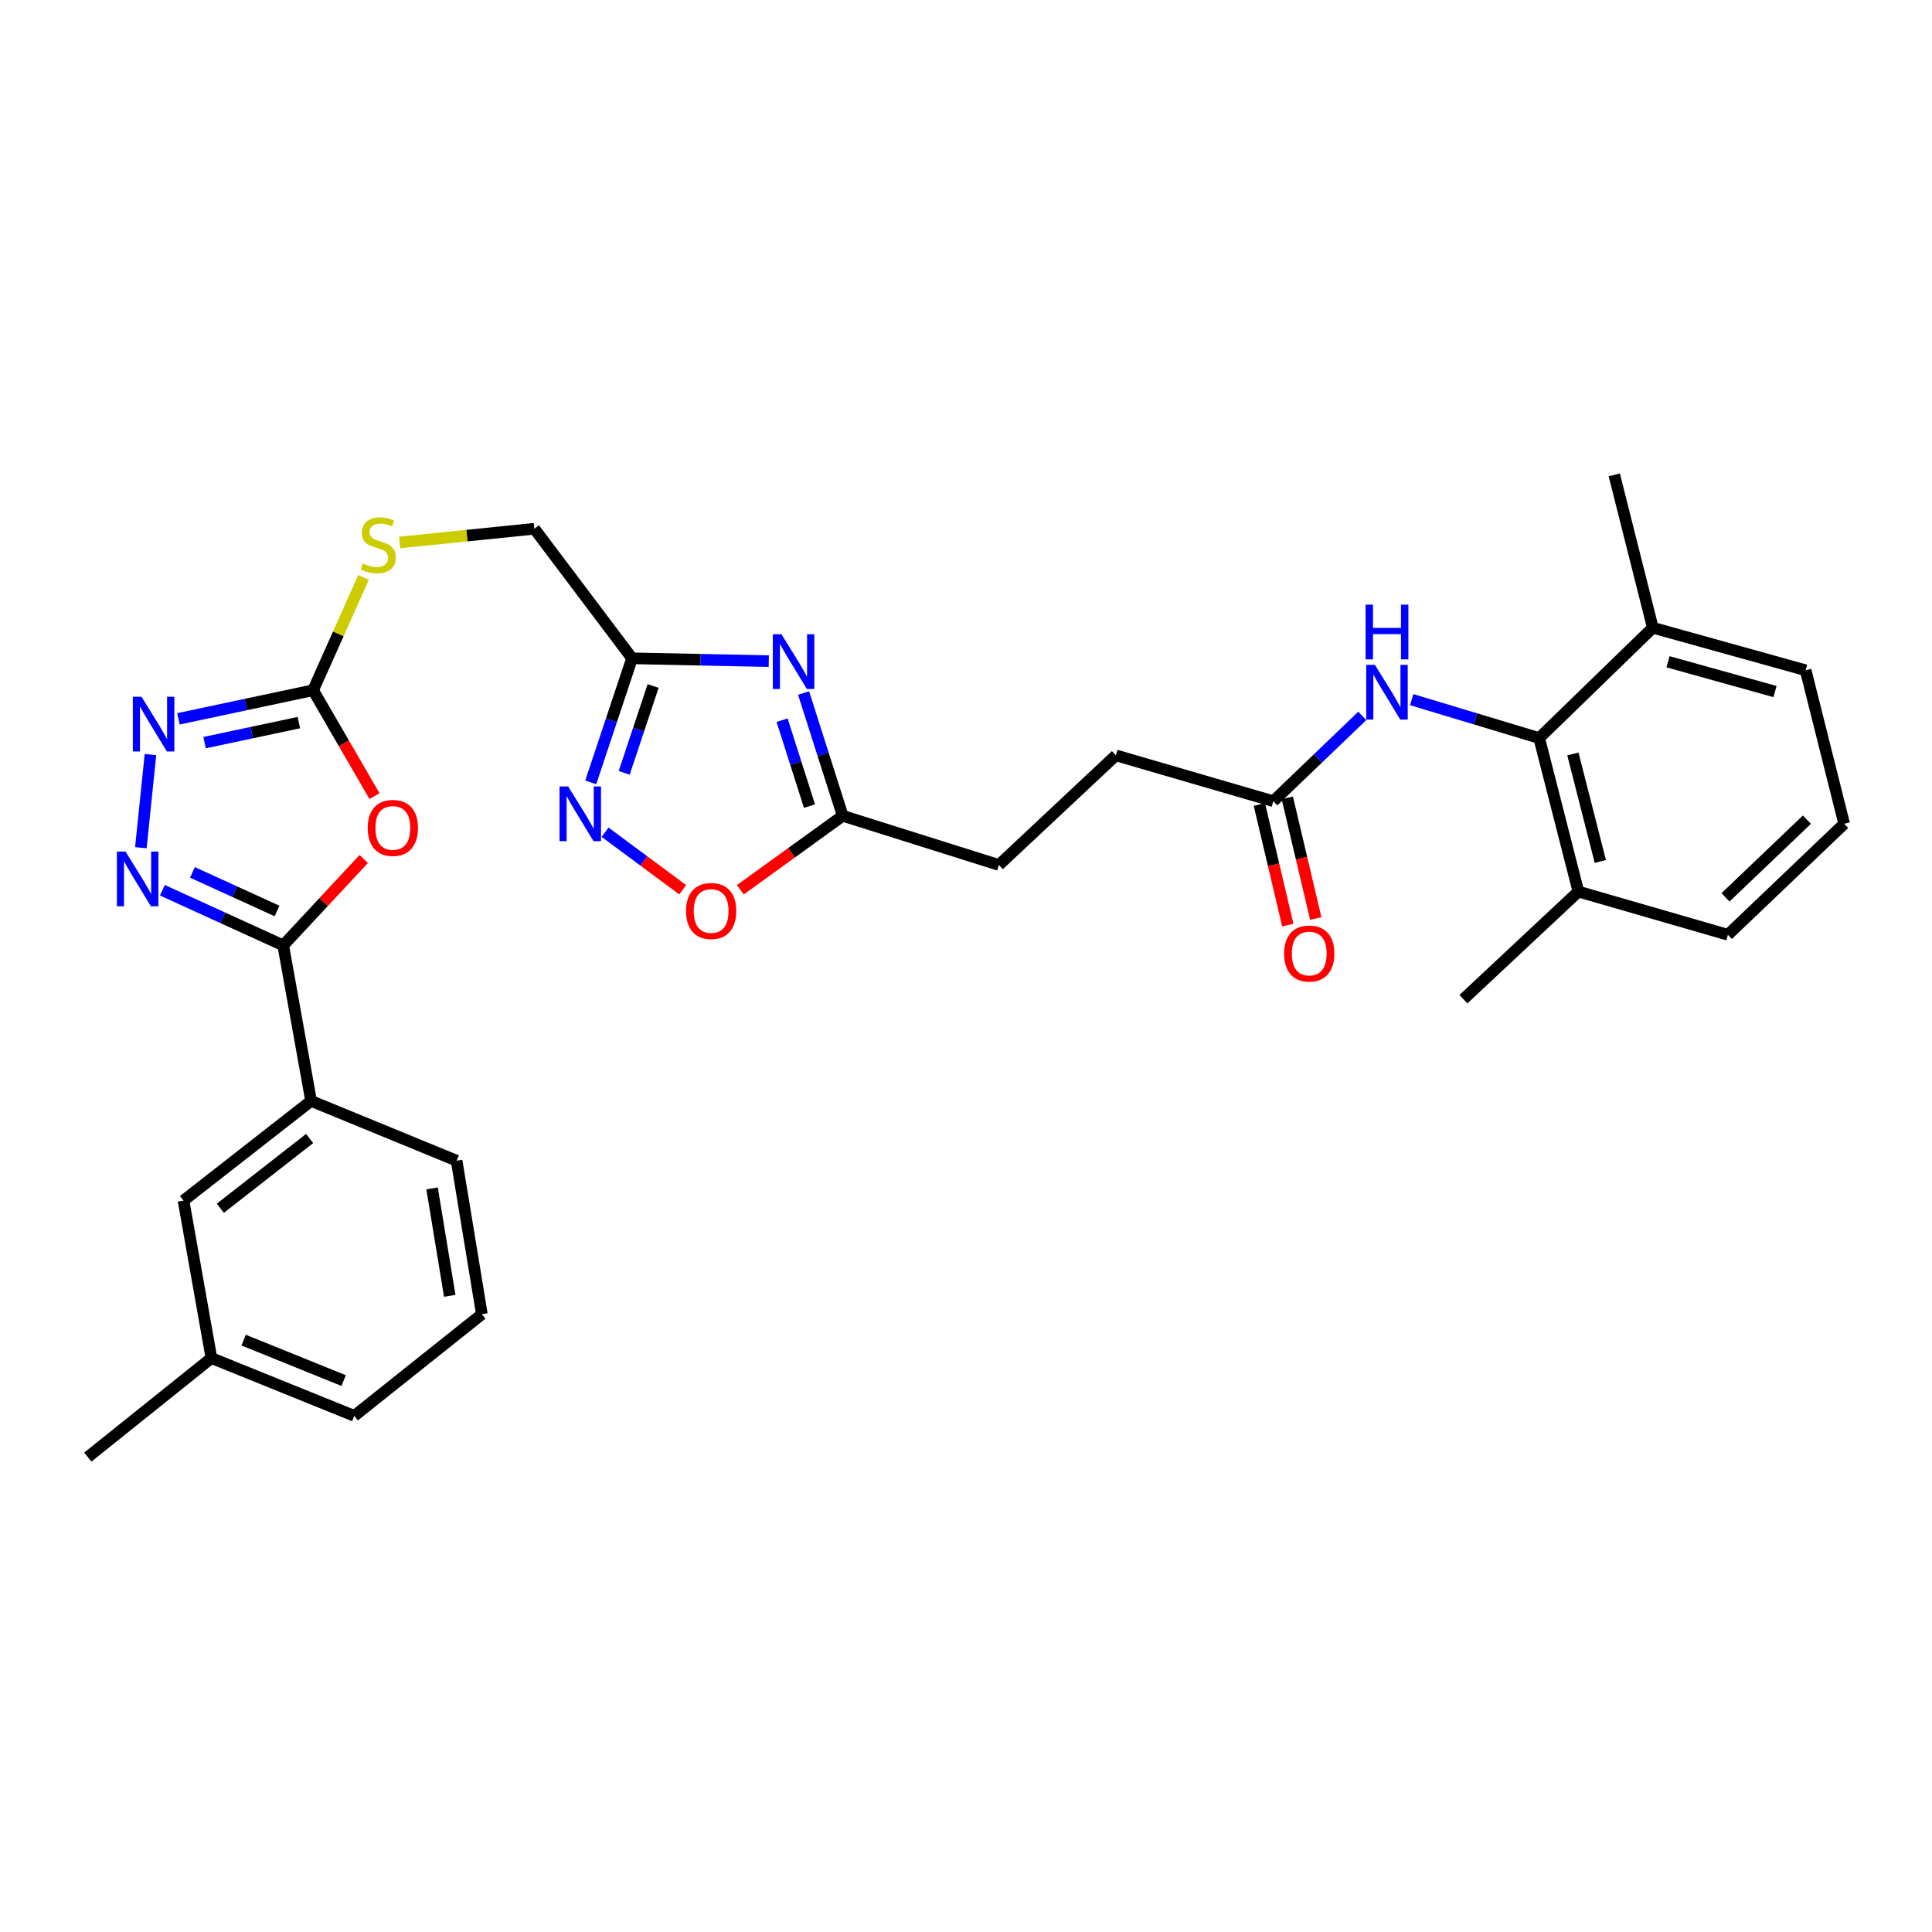 <?xml version='1.0' encoding='iso-8859-1'?>
<svg version='1.1' baseProfile='full'
              xmlns='http://www.w3.org/2000/svg'
                      xmlns:rdkit='http://www.rdkit.org/xml'
                      xmlns:xlink='http://www.w3.org/1999/xlink'
                  xml:space='preserve'
width='1000px' height='1000px' viewBox='0 0 1000 1000'>
<!-- END OF HEADER -->
<rect style='opacity:1.0;fill:#FFFFFF;stroke:none' width='1000' height='1000' x='0' y='0'> </rect>
<path class='bond-0' d='M 188.253,444.631 L 167.423,466.981' style='fill:none;fill-rule:evenodd;stroke:#FF0000;stroke-width:6px;stroke-linecap:butt;stroke-linejoin:miter;stroke-opacity:1' />
<path class='bond-0' d='M 167.423,466.981 L 146.592,489.33' style='fill:none;fill-rule:evenodd;stroke:#000000;stroke-width:6px;stroke-linecap:butt;stroke-linejoin:miter;stroke-opacity:1' />
<path class='bond-3' d='M 193.839,412.074 L 177.949,384.666' style='fill:none;fill-rule:evenodd;stroke:#FF0000;stroke-width:6px;stroke-linecap:butt;stroke-linejoin:miter;stroke-opacity:1' />
<path class='bond-3' d='M 177.949,384.666 L 162.06,357.258' style='fill:none;fill-rule:evenodd;stroke:#000000;stroke-width:6px;stroke-linecap:butt;stroke-linejoin:miter;stroke-opacity:1' />
<path class='bond-1' d='M 146.592,489.33 L 115.324,475.06' style='fill:none;fill-rule:evenodd;stroke:#000000;stroke-width:6px;stroke-linecap:butt;stroke-linejoin:miter;stroke-opacity:1' />
<path class='bond-1' d='M 115.324,475.06 L 84.055,460.79' style='fill:none;fill-rule:evenodd;stroke:#0000FF;stroke-width:6px;stroke-linecap:butt;stroke-linejoin:miter;stroke-opacity:1' />
<path class='bond-1' d='M 143.383,471.526 L 121.495,461.537' style='fill:none;fill-rule:evenodd;stroke:#000000;stroke-width:6px;stroke-linecap:butt;stroke-linejoin:miter;stroke-opacity:1' />
<path class='bond-1' d='M 121.495,461.537 L 99.608,451.548' style='fill:none;fill-rule:evenodd;stroke:#0000FF;stroke-width:6px;stroke-linecap:butt;stroke-linejoin:miter;stroke-opacity:1' />
<path class='bond-11' d='M 146.592,489.33 L 161.019,569.831' style='fill:none;fill-rule:evenodd;stroke:#000000;stroke-width:6px;stroke-linecap:butt;stroke-linejoin:miter;stroke-opacity:1' />
<path class='bond-31' d='M 72.911,438.769 L 77.878,390.566' style='fill:none;fill-rule:evenodd;stroke:#0000FF;stroke-width:6px;stroke-linecap:butt;stroke-linejoin:miter;stroke-opacity:1' />
<path class='bond-2' d='M 397.924,342.197 L 362.54,341.473' style='fill:none;fill-rule:evenodd;stroke:#0000FF;stroke-width:6px;stroke-linecap:butt;stroke-linejoin:miter;stroke-opacity:1' />
<path class='bond-2' d='M 362.54,341.473 L 327.157,340.75' style='fill:none;fill-rule:evenodd;stroke:#000000;stroke-width:6px;stroke-linecap:butt;stroke-linejoin:miter;stroke-opacity:1' />
<path class='bond-7' d='M 415.935,358.713 L 426.062,390.485' style='fill:none;fill-rule:evenodd;stroke:#0000FF;stroke-width:6px;stroke-linecap:butt;stroke-linejoin:miter;stroke-opacity:1' />
<path class='bond-7' d='M 426.062,390.485 L 436.189,422.258' style='fill:none;fill-rule:evenodd;stroke:#000000;stroke-width:6px;stroke-linecap:butt;stroke-linejoin:miter;stroke-opacity:1' />
<path class='bond-7' d='M 404.81,372.759 L 411.899,395' style='fill:none;fill-rule:evenodd;stroke:#0000FF;stroke-width:6px;stroke-linecap:butt;stroke-linejoin:miter;stroke-opacity:1' />
<path class='bond-7' d='M 411.899,395 L 418.988,417.24' style='fill:none;fill-rule:evenodd;stroke:#000000;stroke-width:6px;stroke-linecap:butt;stroke-linejoin:miter;stroke-opacity:1' />
<path class='bond-4' d='M 162.06,357.258 L 127.206,364.663' style='fill:none;fill-rule:evenodd;stroke:#000000;stroke-width:6px;stroke-linecap:butt;stroke-linejoin:miter;stroke-opacity:1' />
<path class='bond-4' d='M 127.206,364.663 L 92.353,372.068' style='fill:none;fill-rule:evenodd;stroke:#0000FF;stroke-width:6px;stroke-linecap:butt;stroke-linejoin:miter;stroke-opacity:1' />
<path class='bond-4' d='M 154.693,374.019 L 130.296,379.203' style='fill:none;fill-rule:evenodd;stroke:#000000;stroke-width:6px;stroke-linecap:butt;stroke-linejoin:miter;stroke-opacity:1' />
<path class='bond-4' d='M 130.296,379.203 L 105.898,384.387' style='fill:none;fill-rule:evenodd;stroke:#0000FF;stroke-width:6px;stroke-linecap:butt;stroke-linejoin:miter;stroke-opacity:1' />
<path class='bond-13' d='M 162.06,357.258 L 175.121,328.06' style='fill:none;fill-rule:evenodd;stroke:#000000;stroke-width:6px;stroke-linecap:butt;stroke-linejoin:miter;stroke-opacity:1' />
<path class='bond-13' d='M 175.121,328.06 L 188.182,298.862' style='fill:none;fill-rule:evenodd;stroke:#CCCC00;stroke-width:6px;stroke-linecap:butt;stroke-linejoin:miter;stroke-opacity:1' />
<path class='bond-5' d='M 327.157,340.75 L 276.592,273.677' style='fill:none;fill-rule:evenodd;stroke:#000000;stroke-width:6px;stroke-linecap:butt;stroke-linejoin:miter;stroke-opacity:1' />
<path class='bond-6' d='M 327.157,340.75 L 316.462,372.851' style='fill:none;fill-rule:evenodd;stroke:#000000;stroke-width:6px;stroke-linecap:butt;stroke-linejoin:miter;stroke-opacity:1' />
<path class='bond-6' d='M 316.462,372.851 L 305.767,404.953' style='fill:none;fill-rule:evenodd;stroke:#0000FF;stroke-width:6px;stroke-linecap:butt;stroke-linejoin:miter;stroke-opacity:1' />
<path class='bond-6' d='M 338.051,355.079 L 330.564,377.55' style='fill:none;fill-rule:evenodd;stroke:#000000;stroke-width:6px;stroke-linecap:butt;stroke-linejoin:miter;stroke-opacity:1' />
<path class='bond-6' d='M 330.564,377.55 L 323.078,400.021' style='fill:none;fill-rule:evenodd;stroke:#0000FF;stroke-width:6px;stroke-linecap:butt;stroke-linejoin:miter;stroke-opacity:1' />
<path class='bond-9' d='M 313.191,430.757 L 333.287,445.653' style='fill:none;fill-rule:evenodd;stroke:#0000FF;stroke-width:6px;stroke-linecap:butt;stroke-linejoin:miter;stroke-opacity:1' />
<path class='bond-9' d='M 333.287,445.653 L 353.384,460.549' style='fill:none;fill-rule:evenodd;stroke:#FF0000;stroke-width:6px;stroke-linecap:butt;stroke-linejoin:miter;stroke-opacity:1' />
<path class='bond-19' d='M 436.189,422.258 L 517.02,447.709' style='fill:none;fill-rule:evenodd;stroke:#000000;stroke-width:6px;stroke-linecap:butt;stroke-linejoin:miter;stroke-opacity:1' />
<path class='bond-33' d='M 436.189,422.258 L 409.691,441.4' style='fill:none;fill-rule:evenodd;stroke:#000000;stroke-width:6px;stroke-linecap:butt;stroke-linejoin:miter;stroke-opacity:1' />
<path class='bond-33' d='M 409.691,441.4 L 383.193,460.543' style='fill:none;fill-rule:evenodd;stroke:#FF0000;stroke-width:6px;stroke-linecap:butt;stroke-linejoin:miter;stroke-opacity:1' />
<path class='bond-8' d='M 796.674,382.016 L 763.685,372.077' style='fill:none;fill-rule:evenodd;stroke:#000000;stroke-width:6px;stroke-linecap:butt;stroke-linejoin:miter;stroke-opacity:1' />
<path class='bond-8' d='M 763.685,372.077 L 730.697,362.137' style='fill:none;fill-rule:evenodd;stroke:#0000FF;stroke-width:6px;stroke-linecap:butt;stroke-linejoin:miter;stroke-opacity:1' />
<path class='bond-15' d='M 796.674,382.016 L 816.965,461.476' style='fill:none;fill-rule:evenodd;stroke:#000000;stroke-width:6px;stroke-linecap:butt;stroke-linejoin:miter;stroke-opacity:1' />
<path class='bond-15' d='M 814.12,390.257 L 828.324,445.879' style='fill:none;fill-rule:evenodd;stroke:#000000;stroke-width:6px;stroke-linecap:butt;stroke-linejoin:miter;stroke-opacity:1' />
<path class='bond-16' d='M 796.674,382.016 L 855.489,324.911' style='fill:none;fill-rule:evenodd;stroke:#000000;stroke-width:6px;stroke-linecap:butt;stroke-linejoin:miter;stroke-opacity:1' />
<path class='bond-10' d='M 705.122,370.537 L 682.099,392.619' style='fill:none;fill-rule:evenodd;stroke:#0000FF;stroke-width:6px;stroke-linecap:butt;stroke-linejoin:miter;stroke-opacity:1' />
<path class='bond-10' d='M 682.099,392.619 L 659.077,414.702' style='fill:none;fill-rule:evenodd;stroke:#000000;stroke-width:6px;stroke-linecap:butt;stroke-linejoin:miter;stroke-opacity:1' />
<path class='bond-14' d='M 161.019,569.831 L 94.987,621.42' style='fill:none;fill-rule:evenodd;stroke:#000000;stroke-width:6px;stroke-linecap:butt;stroke-linejoin:miter;stroke-opacity:1' />
<path class='bond-14' d='M 160.266,589.283 L 114.043,625.395' style='fill:none;fill-rule:evenodd;stroke:#000000;stroke-width:6px;stroke-linecap:butt;stroke-linejoin:miter;stroke-opacity:1' />
<path class='bond-22' d='M 161.019,569.831 L 236.35,600.783' style='fill:none;fill-rule:evenodd;stroke:#000000;stroke-width:6px;stroke-linecap:butt;stroke-linejoin:miter;stroke-opacity:1' />
<path class='bond-12' d='M 659.077,414.702 L 577.561,390.968' style='fill:none;fill-rule:evenodd;stroke:#000000;stroke-width:6px;stroke-linecap:butt;stroke-linejoin:miter;stroke-opacity:1' />
<path class='bond-17' d='M 651.843,416.408 L 659.206,447.619' style='fill:none;fill-rule:evenodd;stroke:#000000;stroke-width:6px;stroke-linecap:butt;stroke-linejoin:miter;stroke-opacity:1' />
<path class='bond-17' d='M 659.206,447.619 L 666.569,478.831' style='fill:none;fill-rule:evenodd;stroke:#FF0000;stroke-width:6px;stroke-linecap:butt;stroke-linejoin:miter;stroke-opacity:1' />
<path class='bond-17' d='M 666.311,412.995 L 673.673,444.207' style='fill:none;fill-rule:evenodd;stroke:#000000;stroke-width:6px;stroke-linecap:butt;stroke-linejoin:miter;stroke-opacity:1' />
<path class='bond-17' d='M 673.673,444.207 L 681.036,475.418' style='fill:none;fill-rule:evenodd;stroke:#FF0000;stroke-width:6px;stroke-linecap:butt;stroke-linejoin:miter;stroke-opacity:1' />
<path class='bond-18' d='M 206.873,280.786 L 241.732,277.231' style='fill:none;fill-rule:evenodd;stroke:#CCCC00;stroke-width:6px;stroke-linecap:butt;stroke-linejoin:miter;stroke-opacity:1' />
<path class='bond-18' d='M 241.732,277.231 L 276.592,273.677' style='fill:none;fill-rule:evenodd;stroke:#000000;stroke-width:6px;stroke-linecap:butt;stroke-linejoin:miter;stroke-opacity:1' />
<path class='bond-21' d='M 94.987,621.42 L 109.43,702.928' style='fill:none;fill-rule:evenodd;stroke:#000000;stroke-width:6px;stroke-linecap:butt;stroke-linejoin:miter;stroke-opacity:1' />
<path class='bond-25' d='M 816.965,461.476 L 894.352,483.839' style='fill:none;fill-rule:evenodd;stroke:#000000;stroke-width:6px;stroke-linecap:butt;stroke-linejoin:miter;stroke-opacity:1' />
<path class='bond-27' d='M 816.965,461.476 L 757.456,517.185' style='fill:none;fill-rule:evenodd;stroke:#000000;stroke-width:6px;stroke-linecap:butt;stroke-linejoin:miter;stroke-opacity:1' />
<path class='bond-26' d='M 855.489,324.911 L 934.594,346.927' style='fill:none;fill-rule:evenodd;stroke:#000000;stroke-width:6px;stroke-linecap:butt;stroke-linejoin:miter;stroke-opacity:1' />
<path class='bond-26' d='M 863.369,342.533 L 918.742,357.945' style='fill:none;fill-rule:evenodd;stroke:#000000;stroke-width:6px;stroke-linecap:butt;stroke-linejoin:miter;stroke-opacity:1' />
<path class='bond-28' d='M 855.489,324.911 L 835.545,245.806' style='fill:none;fill-rule:evenodd;stroke:#000000;stroke-width:6px;stroke-linecap:butt;stroke-linejoin:miter;stroke-opacity:1' />
<path class='bond-20' d='M 517.02,447.709 L 577.561,390.968' style='fill:none;fill-rule:evenodd;stroke:#000000;stroke-width:6px;stroke-linecap:butt;stroke-linejoin:miter;stroke-opacity:1' />
<path class='bond-30' d='M 109.43,702.928 L 45.455,754.194' style='fill:none;fill-rule:evenodd;stroke:#000000;stroke-width:6px;stroke-linecap:butt;stroke-linejoin:miter;stroke-opacity:1' />
<path class='bond-32' d='M 109.43,702.928 L 183.382,732.855' style='fill:none;fill-rule:evenodd;stroke:#000000;stroke-width:6px;stroke-linecap:butt;stroke-linejoin:miter;stroke-opacity:1' />
<path class='bond-32' d='M 126.1,693.638 L 177.866,714.587' style='fill:none;fill-rule:evenodd;stroke:#000000;stroke-width:6px;stroke-linecap:butt;stroke-linejoin:miter;stroke-opacity:1' />
<path class='bond-24' d='M 236.35,600.783 L 249.414,680.226' style='fill:none;fill-rule:evenodd;stroke:#000000;stroke-width:6px;stroke-linecap:butt;stroke-linejoin:miter;stroke-opacity:1' />
<path class='bond-24' d='M 223.642,615.111 L 232.787,670.722' style='fill:none;fill-rule:evenodd;stroke:#000000;stroke-width:6px;stroke-linecap:butt;stroke-linejoin:miter;stroke-opacity:1' />
<path class='bond-23' d='M 954.545,426.395 L 934.594,346.927' style='fill:none;fill-rule:evenodd;stroke:#000000;stroke-width:6px;stroke-linecap:butt;stroke-linejoin:miter;stroke-opacity:1' />
<path class='bond-34' d='M 954.545,426.395 L 894.352,483.839' style='fill:none;fill-rule:evenodd;stroke:#000000;stroke-width:6px;stroke-linecap:butt;stroke-linejoin:miter;stroke-opacity:1' />
<path class='bond-34' d='M 935.254,424.258 L 893.118,464.469' style='fill:none;fill-rule:evenodd;stroke:#000000;stroke-width:6px;stroke-linecap:butt;stroke-linejoin:miter;stroke-opacity:1' />
<path class='bond-29' d='M 249.414,680.226 L 183.382,732.855' style='fill:none;fill-rule:evenodd;stroke:#000000;stroke-width:6px;stroke-linecap:butt;stroke-linejoin:miter;stroke-opacity:1' />
<path  class='atom-0' d='M 190.334 428.531
Q 190.334 421.731, 193.694 417.931
Q 197.054 414.131, 203.334 414.131
Q 209.614 414.131, 212.974 417.931
Q 216.334 421.731, 216.334 428.531
Q 216.334 435.411, 212.934 439.331
Q 209.534 443.211, 203.334 443.211
Q 197.094 443.211, 193.694 439.331
Q 190.334 435.451, 190.334 428.531
M 203.334 440.011
Q 207.654 440.011, 209.974 437.131
Q 212.334 434.211, 212.334 428.531
Q 212.334 422.971, 209.974 420.171
Q 207.654 417.331, 203.334 417.331
Q 199.014 417.331, 196.654 420.131
Q 194.334 422.931, 194.334 428.531
Q 194.334 434.251, 196.654 437.131
Q 199.014 440.011, 203.334 440.011
' fill='#FF0000'/>
<path  class='atom-2' d='M 64.985 440.783
L 74.265 455.783
Q 75.185 457.263, 76.665 459.943
Q 78.145 462.623, 78.225 462.783
L 78.225 440.783
L 81.985 440.783
L 81.985 469.103
L 78.105 469.103
L 68.145 452.703
Q 66.985 450.783, 65.745 448.583
Q 64.545 446.383, 64.185 445.703
L 64.185 469.103
L 60.505 469.103
L 60.505 440.783
L 64.985 440.783
' fill='#0000FF'/>
<path  class='atom-3' d='M 404.494 328.299
L 413.774 343.299
Q 414.694 344.779, 416.174 347.459
Q 417.654 350.139, 417.734 350.299
L 417.734 328.299
L 421.494 328.299
L 421.494 356.619
L 417.614 356.619
L 407.654 340.219
Q 406.494 338.299, 405.254 336.099
Q 404.054 333.899, 403.694 333.219
L 403.694 356.619
L 400.014 356.619
L 400.014 328.299
L 404.494 328.299
' fill='#0000FF'/>
<path  class='atom-5' d='M 73.243 360.638
L 82.523 375.638
Q 83.443 377.118, 84.923 379.798
Q 86.403 382.478, 86.483 382.638
L 86.483 360.638
L 90.243 360.638
L 90.243 388.958
L 86.363 388.958
L 76.403 372.558
Q 75.243 370.638, 74.003 368.438
Q 72.803 366.238, 72.443 365.558
L 72.443 388.958
L 68.763 388.958
L 68.763 360.638
L 73.243 360.638
' fill='#0000FF'/>
<path  class='atom-7' d='M 294.083 407.074
L 303.363 422.074
Q 304.283 423.554, 305.763 426.234
Q 307.243 428.914, 307.323 429.074
L 307.323 407.074
L 311.083 407.074
L 311.083 435.394
L 307.203 435.394
L 297.243 418.994
Q 296.083 417.074, 294.843 414.874
Q 293.643 412.674, 293.283 411.994
L 293.283 435.394
L 289.603 435.394
L 289.603 407.074
L 294.083 407.074
' fill='#0000FF'/>
<path  class='atom-10' d='M 355.092 471.532
Q 355.092 464.732, 358.452 460.932
Q 361.812 457.132, 368.092 457.132
Q 374.372 457.132, 377.732 460.932
Q 381.092 464.732, 381.092 471.532
Q 381.092 478.412, 377.692 482.332
Q 374.292 486.212, 368.092 486.212
Q 361.852 486.212, 358.452 482.332
Q 355.092 478.452, 355.092 471.532
M 368.092 483.012
Q 372.412 483.012, 374.732 480.132
Q 377.092 477.212, 377.092 471.532
Q 377.092 465.972, 374.732 463.172
Q 372.412 460.332, 368.092 460.332
Q 363.772 460.332, 361.412 463.132
Q 359.092 465.932, 359.092 471.532
Q 359.092 477.252, 361.412 480.132
Q 363.772 483.012, 368.092 483.012
' fill='#FF0000'/>
<path  class='atom-11' d='M 711.64 344.122
L 720.92 359.122
Q 721.84 360.602, 723.32 363.282
Q 724.8 365.962, 724.88 366.122
L 724.88 344.122
L 728.64 344.122
L 728.64 372.442
L 724.76 372.442
L 714.8 356.042
Q 713.64 354.122, 712.4 351.922
Q 711.2 349.722, 710.84 349.042
L 710.84 372.442
L 707.16 372.442
L 707.16 344.122
L 711.64 344.122
' fill='#0000FF'/>
<path  class='atom-11' d='M 706.82 312.97
L 710.66 312.97
L 710.66 325.01
L 725.14 325.01
L 725.14 312.97
L 728.98 312.97
L 728.98 341.29
L 725.14 341.29
L 725.14 328.21
L 710.66 328.21
L 710.66 341.29
L 706.82 341.29
L 706.82 312.97
' fill='#0000FF'/>
<path  class='atom-14' d='M 187.761 291.639
Q 188.081 291.759, 189.401 292.319
Q 190.721 292.879, 192.161 293.239
Q 193.641 293.559, 195.081 293.559
Q 197.761 293.559, 199.321 292.279
Q 200.881 290.959, 200.881 288.679
Q 200.881 287.119, 200.081 286.159
Q 199.321 285.199, 198.121 284.679
Q 196.921 284.159, 194.921 283.559
Q 192.401 282.799, 190.881 282.079
Q 189.401 281.359, 188.321 279.839
Q 187.281 278.319, 187.281 275.759
Q 187.281 272.199, 189.681 269.999
Q 192.121 267.799, 196.921 267.799
Q 200.201 267.799, 203.921 269.359
L 203.001 272.439
Q 199.601 271.039, 197.041 271.039
Q 194.281 271.039, 192.761 272.199
Q 191.241 273.319, 191.281 275.279
Q 191.281 276.799, 192.041 277.719
Q 192.841 278.639, 193.961 279.159
Q 195.121 279.679, 197.041 280.279
Q 199.601 281.079, 201.121 281.879
Q 202.641 282.679, 203.721 284.319
Q 204.841 285.919, 204.841 288.679
Q 204.841 292.599, 202.201 294.719
Q 199.601 296.799, 195.241 296.799
Q 192.721 296.799, 190.801 296.239
Q 188.921 295.719, 186.681 294.799
L 187.761 291.639
' fill='#CCCC00'/>
<path  class='atom-18' d='M 664.658 493.548
Q 664.658 486.748, 668.018 482.948
Q 671.378 479.148, 677.658 479.148
Q 683.938 479.148, 687.298 482.948
Q 690.658 486.748, 690.658 493.548
Q 690.658 500.428, 687.258 504.348
Q 683.858 508.228, 677.658 508.228
Q 671.418 508.228, 668.018 504.348
Q 664.658 500.468, 664.658 493.548
M 677.658 505.028
Q 681.978 505.028, 684.298 502.148
Q 686.658 499.228, 686.658 493.548
Q 686.658 487.988, 684.298 485.188
Q 681.978 482.348, 677.658 482.348
Q 673.338 482.348, 670.978 485.148
Q 668.658 487.948, 668.658 493.548
Q 668.658 499.268, 670.978 502.148
Q 673.338 505.028, 677.658 505.028
' fill='#FF0000'/>
</svg>
